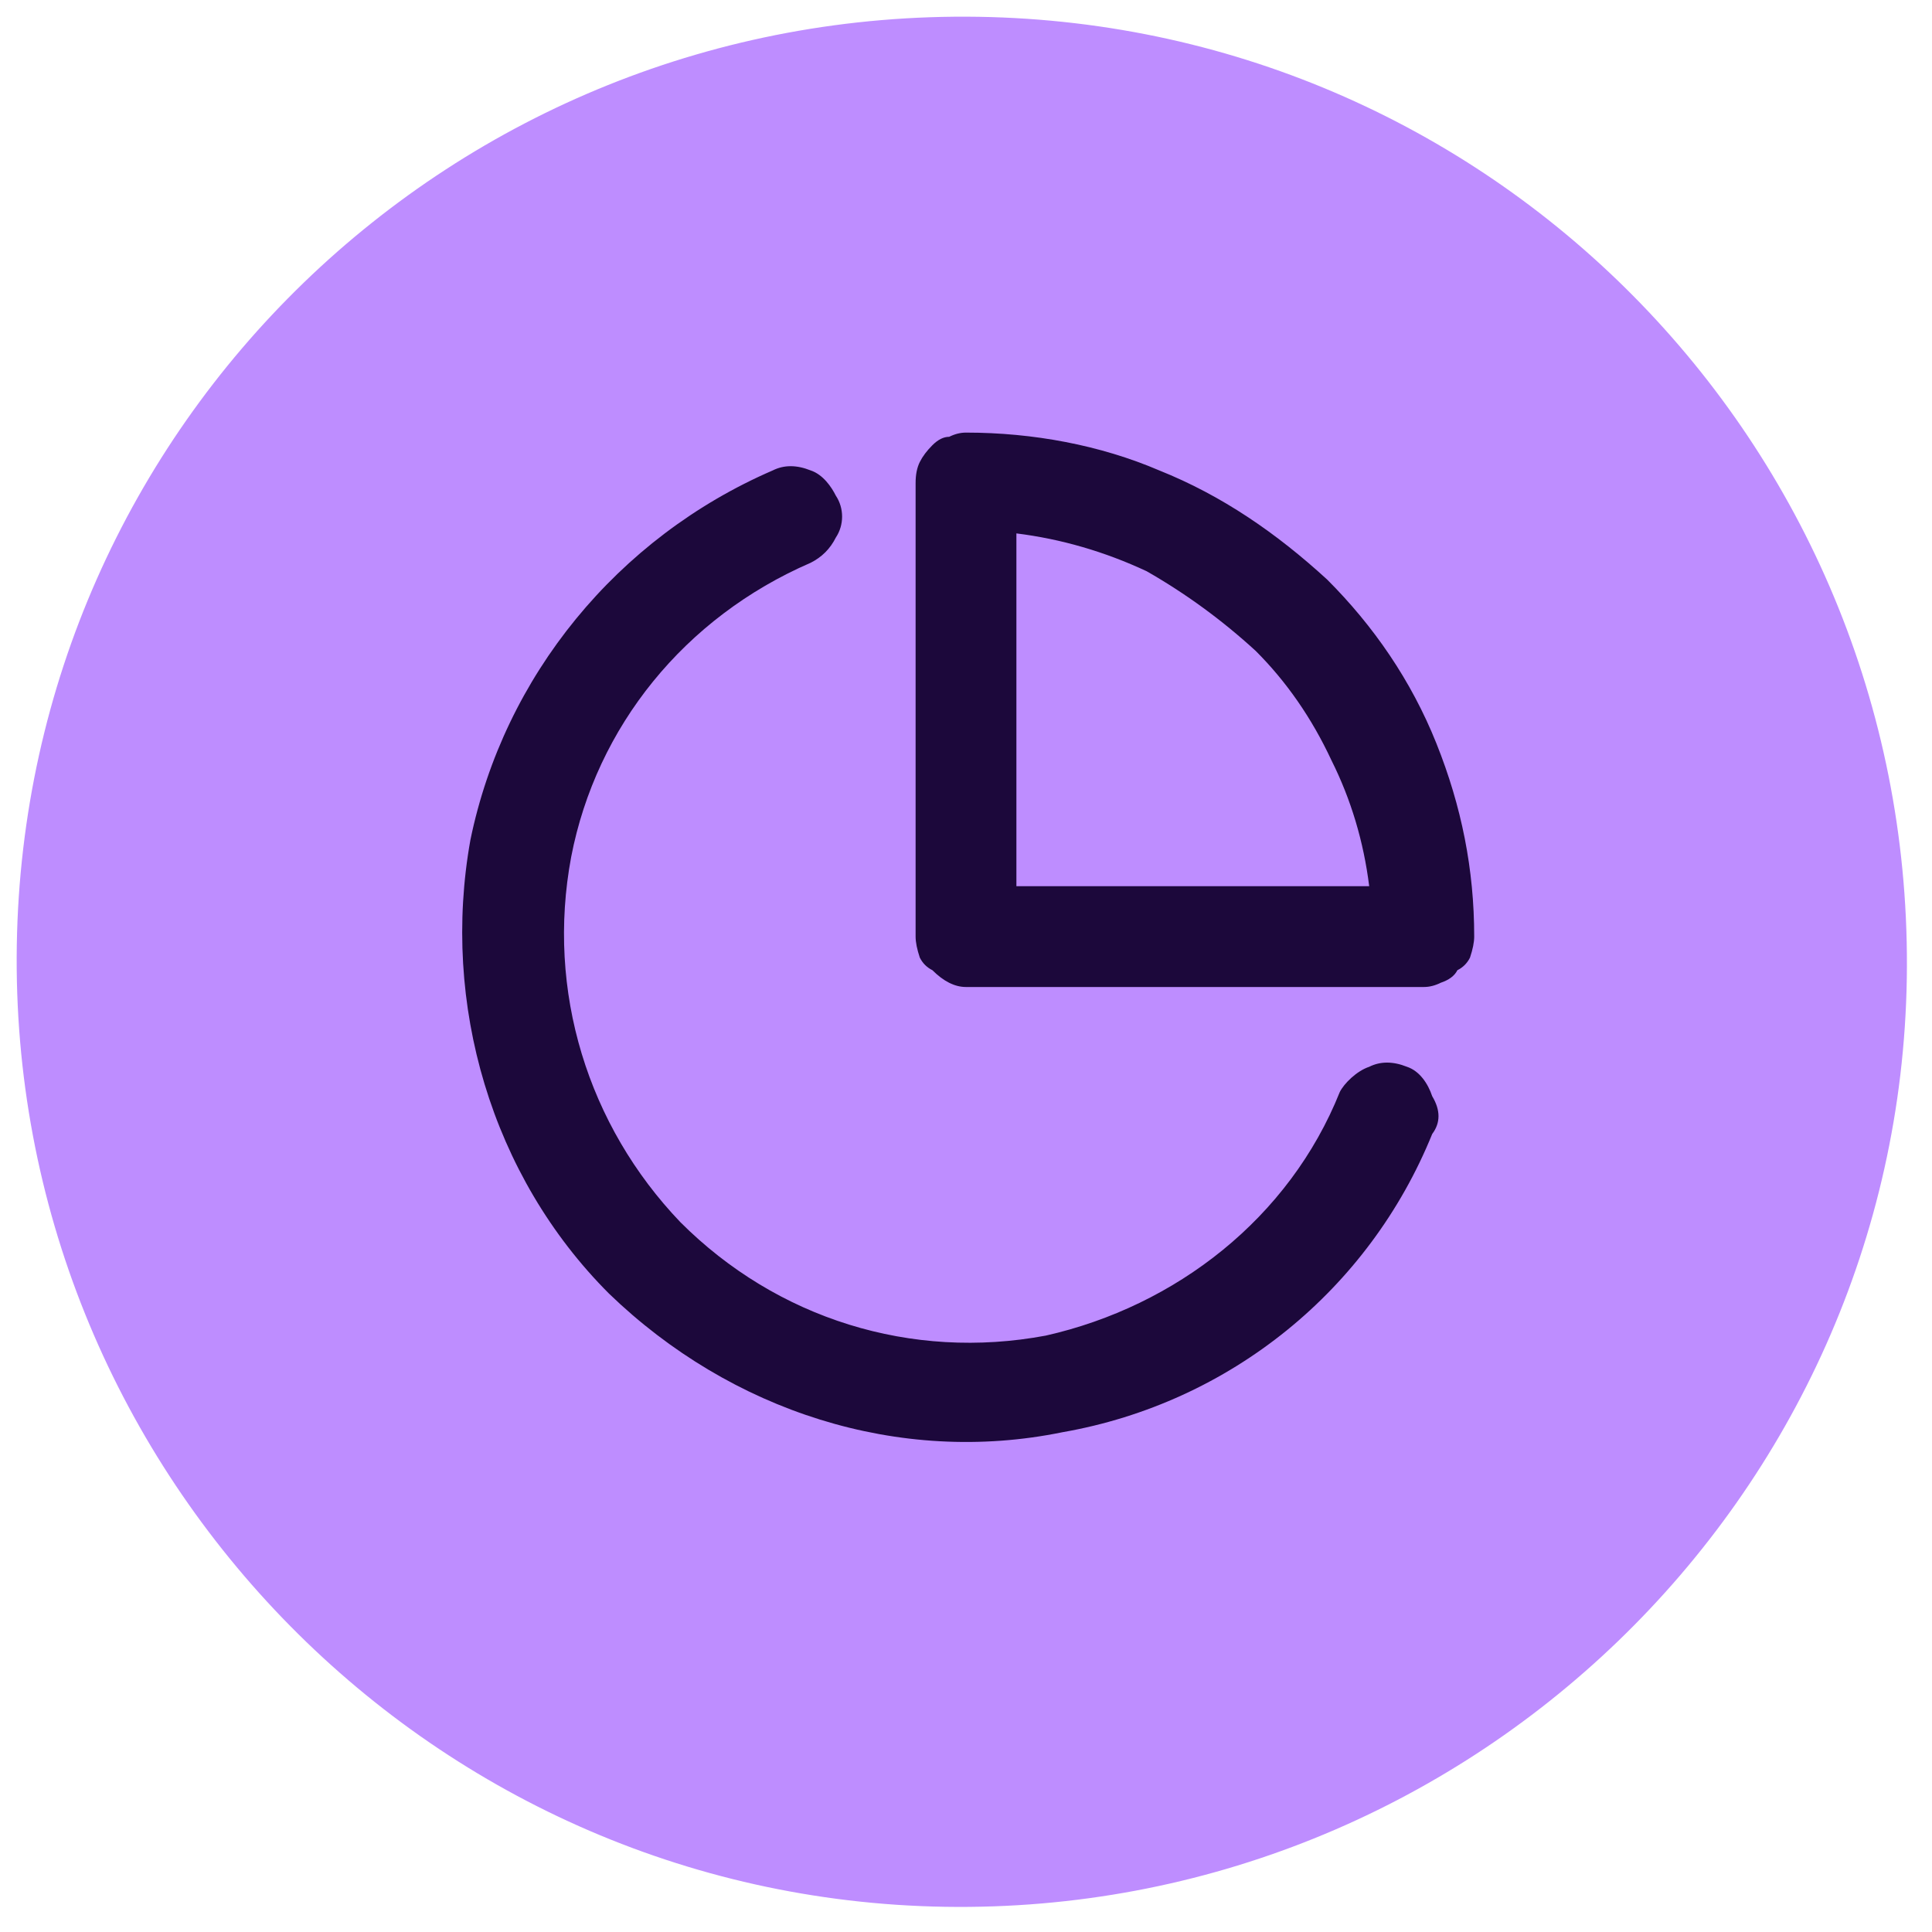 <svg version="1.2" xmlns="http://www.w3.org/2000/svg" viewBox="0 0 46 46" width="46" height="46">
	<title>payment-trends-icon-svg</title>
	<style>
		.s0 { fill: #be8dff } 
		.s1 { fill: #1c083b } 
	</style>
	<g id="Layer">
		<path id="Layer" class="s0" d="m45.4 23.3c-0.2 12.4-10.5 22.3-22.9 22.1-12.4-0.2-22.3-10.5-22.1-22.9 0.2-12.4 10.4-22.3 22.9-22.1 12.4 0.2 22.3 10.4 22.1 22.9z"/>
		<path id="Layer" fill-rule="evenodd" class="s1" d="m27.6 11.2c1.5 0.6 2.8 1.5 4 2.6 1.1 1.1 2 2.4 2.6 3.9 0.6 1.5 0.9 3 0.9 4.6q0 0.2-0.1 0.5-0.1 0.2-0.3 0.3-0.1 0.2-0.4 0.3-0.2 0.1-0.4 0.1h-10.9q-0.2 0-0.4-0.1-0.2-0.1-0.4-0.3-0.2-0.1-0.3-0.3-0.1-0.3-0.1-0.5v-10.8q0-0.3 0.1-0.5 0.1-0.2 0.3-0.4 0.2-0.2 0.4-0.2 0.2-0.1 0.4-0.1c1.6 0 3.2 0.3 4.6 0.9zm-14 9.2c-0.6 3.2 0.4 6.4 2.6 8.7 2.3 2.3 5.5 3.3 8.7 2.7 3.1-0.7 5.8-2.8 7-5.8 0.1-0.2 0.4-0.5 0.7-0.6q0.4-0.2 0.9 0c0.3 0.1 0.5 0.4 0.6 0.7q0.3 0.5 0 0.9c-1.5 3.7-4.8 6.4-8.8 7.1-3.9 0.8-7.9-0.5-10.8-3.3-2.8-2.8-4-6.9-3.3-10.8 0.8-3.9 3.5-7.2 7.2-8.8q0.4-0.2 0.9 0c0.3 0.1 0.5 0.4 0.6 0.6 0.2 0.3 0.2 0.7 0 1q-0.2 0.4-0.6 0.6c-3 1.3-5.1 3.9-5.7 7zm19 0.7q-0.2-1.6-0.9-3-0.7-1.5-1.8-2.6-1.2-1.1-2.6-1.9-1.5-0.7-3.1-0.9v8.4z"/>
	</g>
</svg>